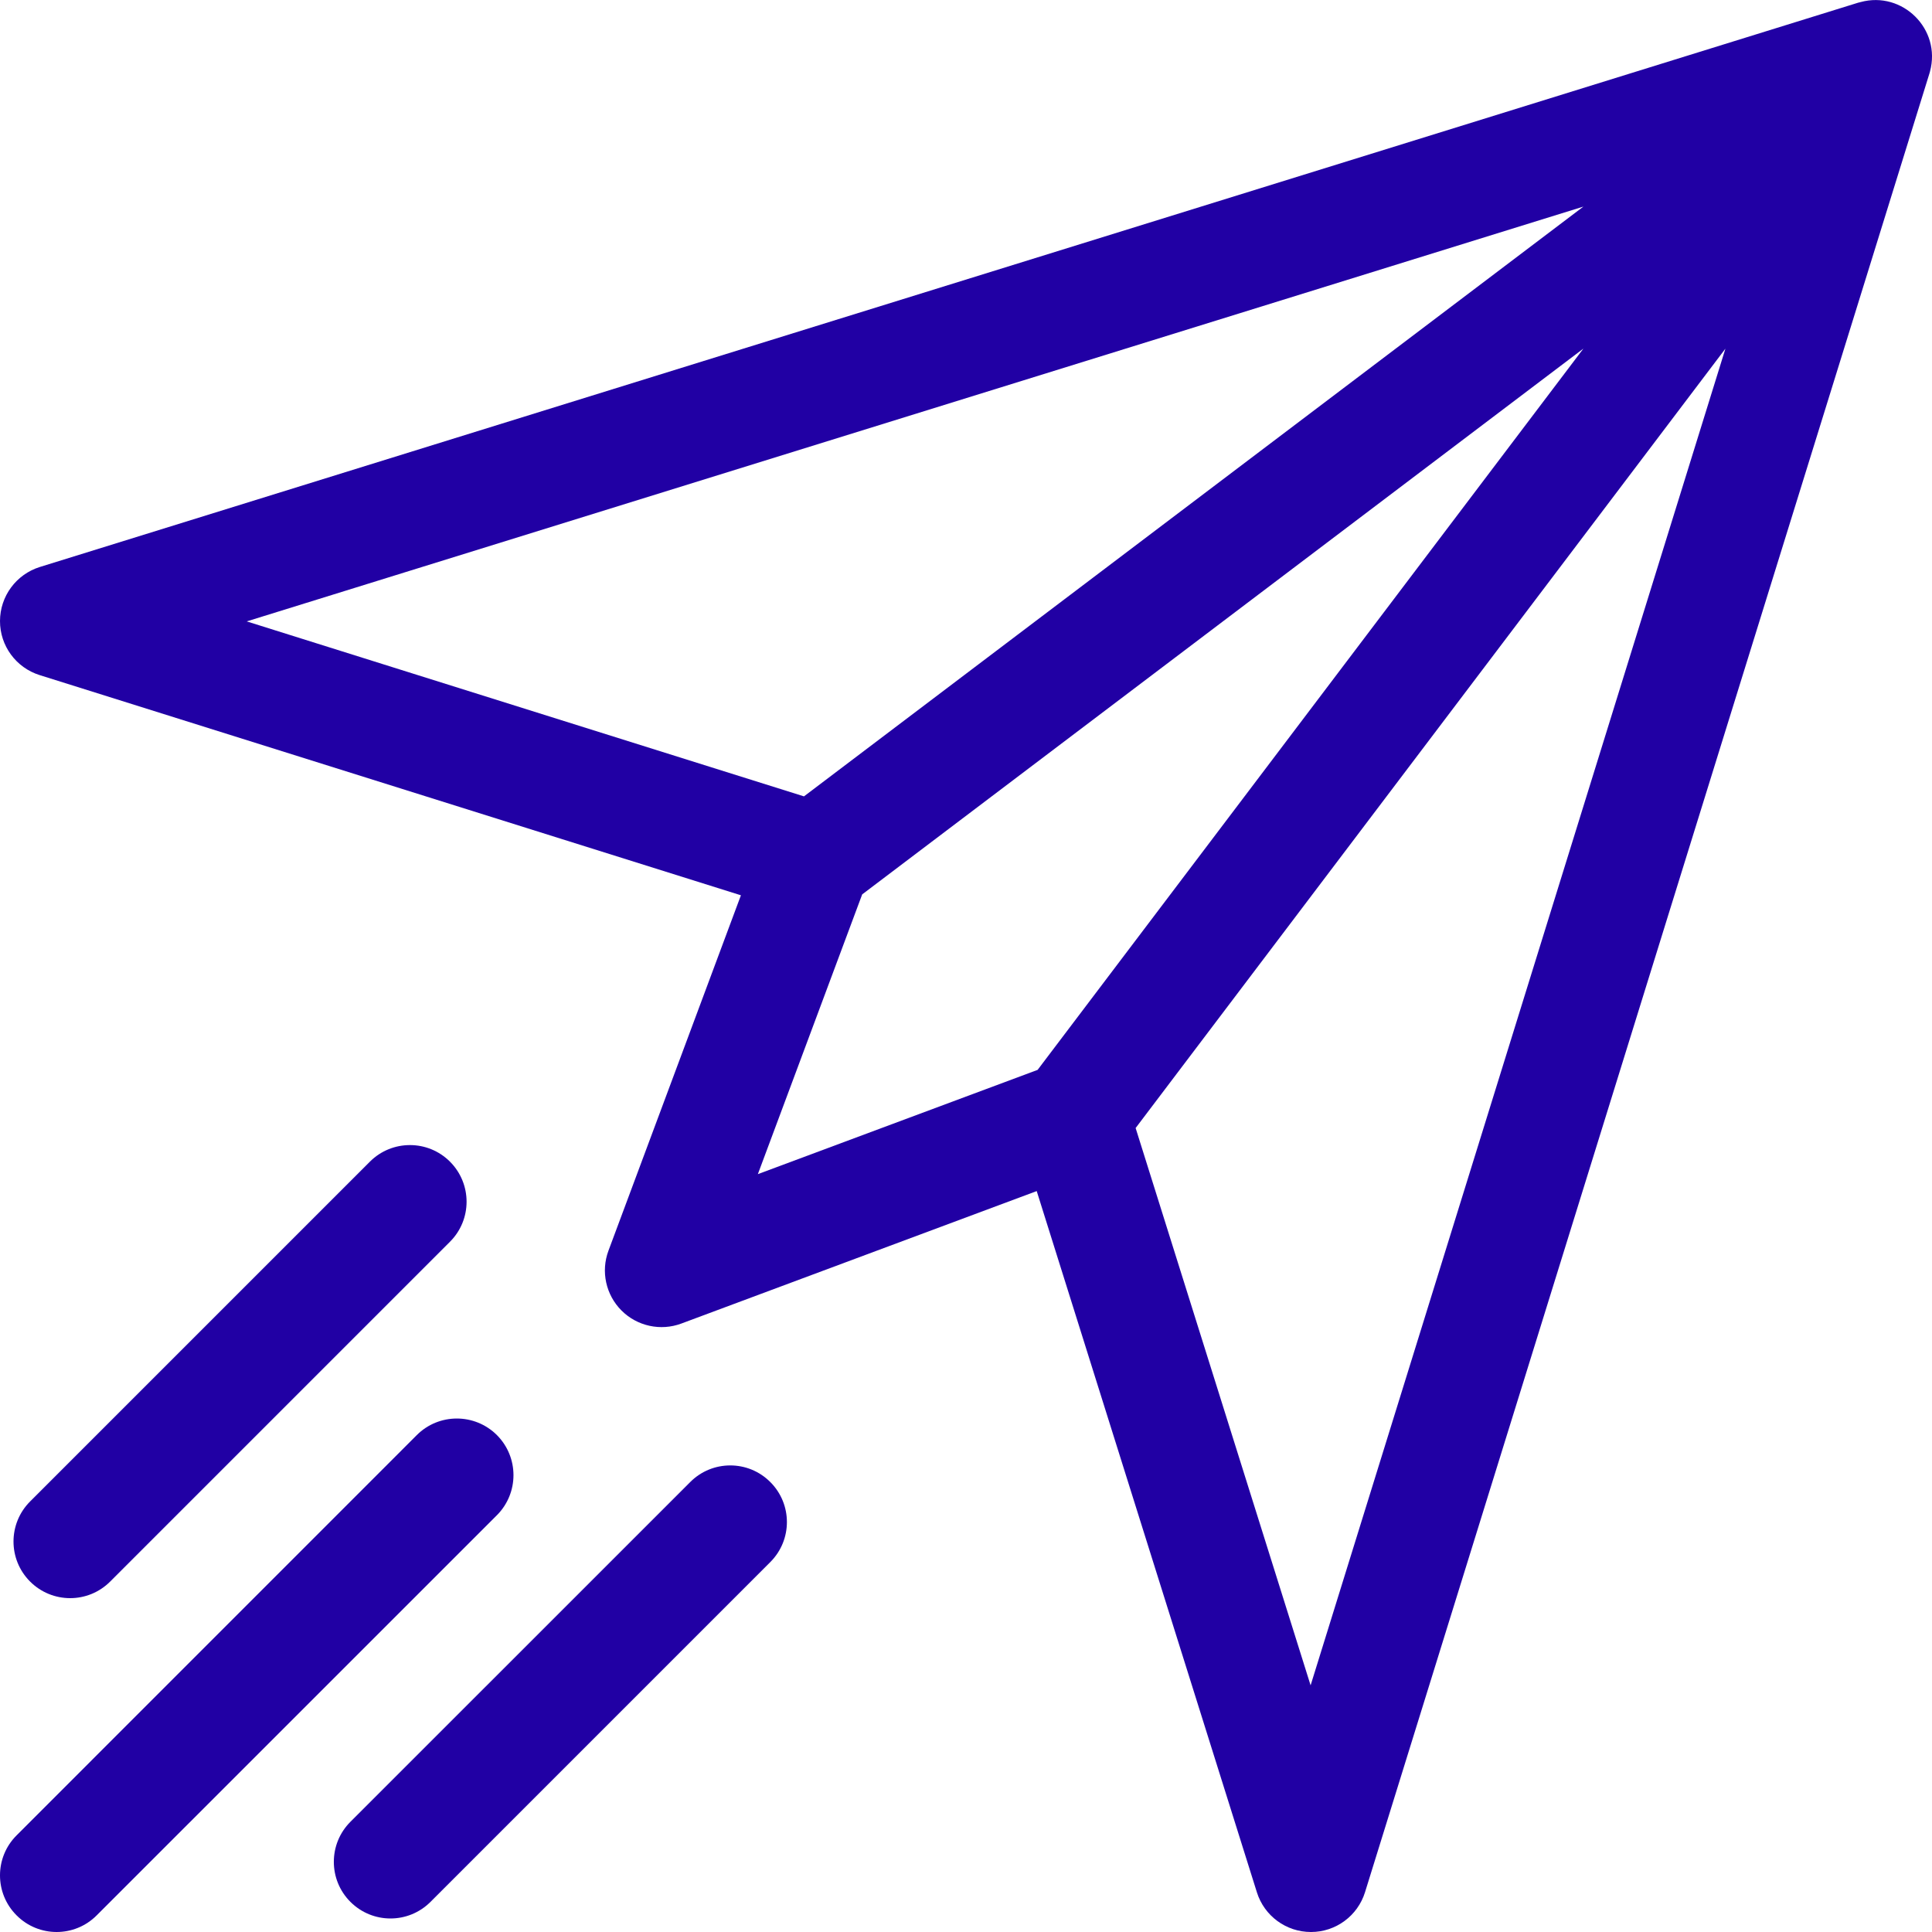 <?xml version="1.0" encoding="UTF-8"?> <svg xmlns="http://www.w3.org/2000/svg" width="30" height="30" viewBox="0 0 30 30" fill="none"><g clip-path="url(#clip0)"><path d="M28.892 0.032C28.883 0.034 28.874 0.036 28.866 0.039C28.864 0.039 28.861 0.04 28.859 0.04L0.619 8.804C0.251 8.919 0.001 9.258 1.24586e-06 9.643C-0.001 10.028 0.249 10.368 0.616 10.483L11.505 13.902L9.448 19.421C9.328 19.743 9.407 20.106 9.651 20.35C9.894 20.593 10.258 20.672 10.58 20.552L16.098 18.495L19.517 29.384C19.632 29.751 19.972 30 20.356 30C20.357 30 20.357 30 20.358 30C20.742 30 21.082 29.749 21.196 29.382L29.96 1.141C29.96 1.139 29.961 1.136 29.962 1.134C29.964 1.126 29.966 1.117 29.969 1.109C30.146 0.451 29.541 -0.144 28.892 0.032ZM3.831 9.649L24.587 3.208L12.484 12.366L3.831 9.649ZM11.768 18.232L13.388 13.888L24.587 5.413L16.112 16.613L11.768 18.232ZM20.351 26.17L17.634 17.516L26.792 5.414L20.351 26.17Z" fill="#2100A4"></path><path d="M6.987 18.038C6.644 17.695 6.087 17.695 5.744 18.038L0.467 23.315C0.124 23.658 0.124 24.215 0.467 24.558C0.811 24.902 1.368 24.902 1.711 24.558L6.987 19.282C7.331 18.939 7.331 18.382 6.987 18.038Z" fill="#2100A4"></path><path d="M11.961 23.013C11.618 22.669 11.061 22.669 10.718 23.013L5.441 28.289C5.098 28.632 5.098 29.189 5.441 29.532C5.785 29.876 6.342 29.876 6.685 29.532L11.961 24.256C12.305 23.913 12.305 23.356 11.961 23.013Z" fill="#2100A4"></path><path d="M7.716 22.284C7.372 21.941 6.815 21.941 6.472 22.284L0.258 28.499C-0.086 28.842 -0.086 29.399 0.258 29.742C0.601 30.086 1.158 30.086 1.501 29.742L7.716 23.528C8.059 23.184 8.059 22.628 7.716 22.284Z" fill="#2100A4"></path></g><defs><clipPath id="clip0"><rect width="30" height="30" fill="white"></rect></clipPath></defs></svg> 